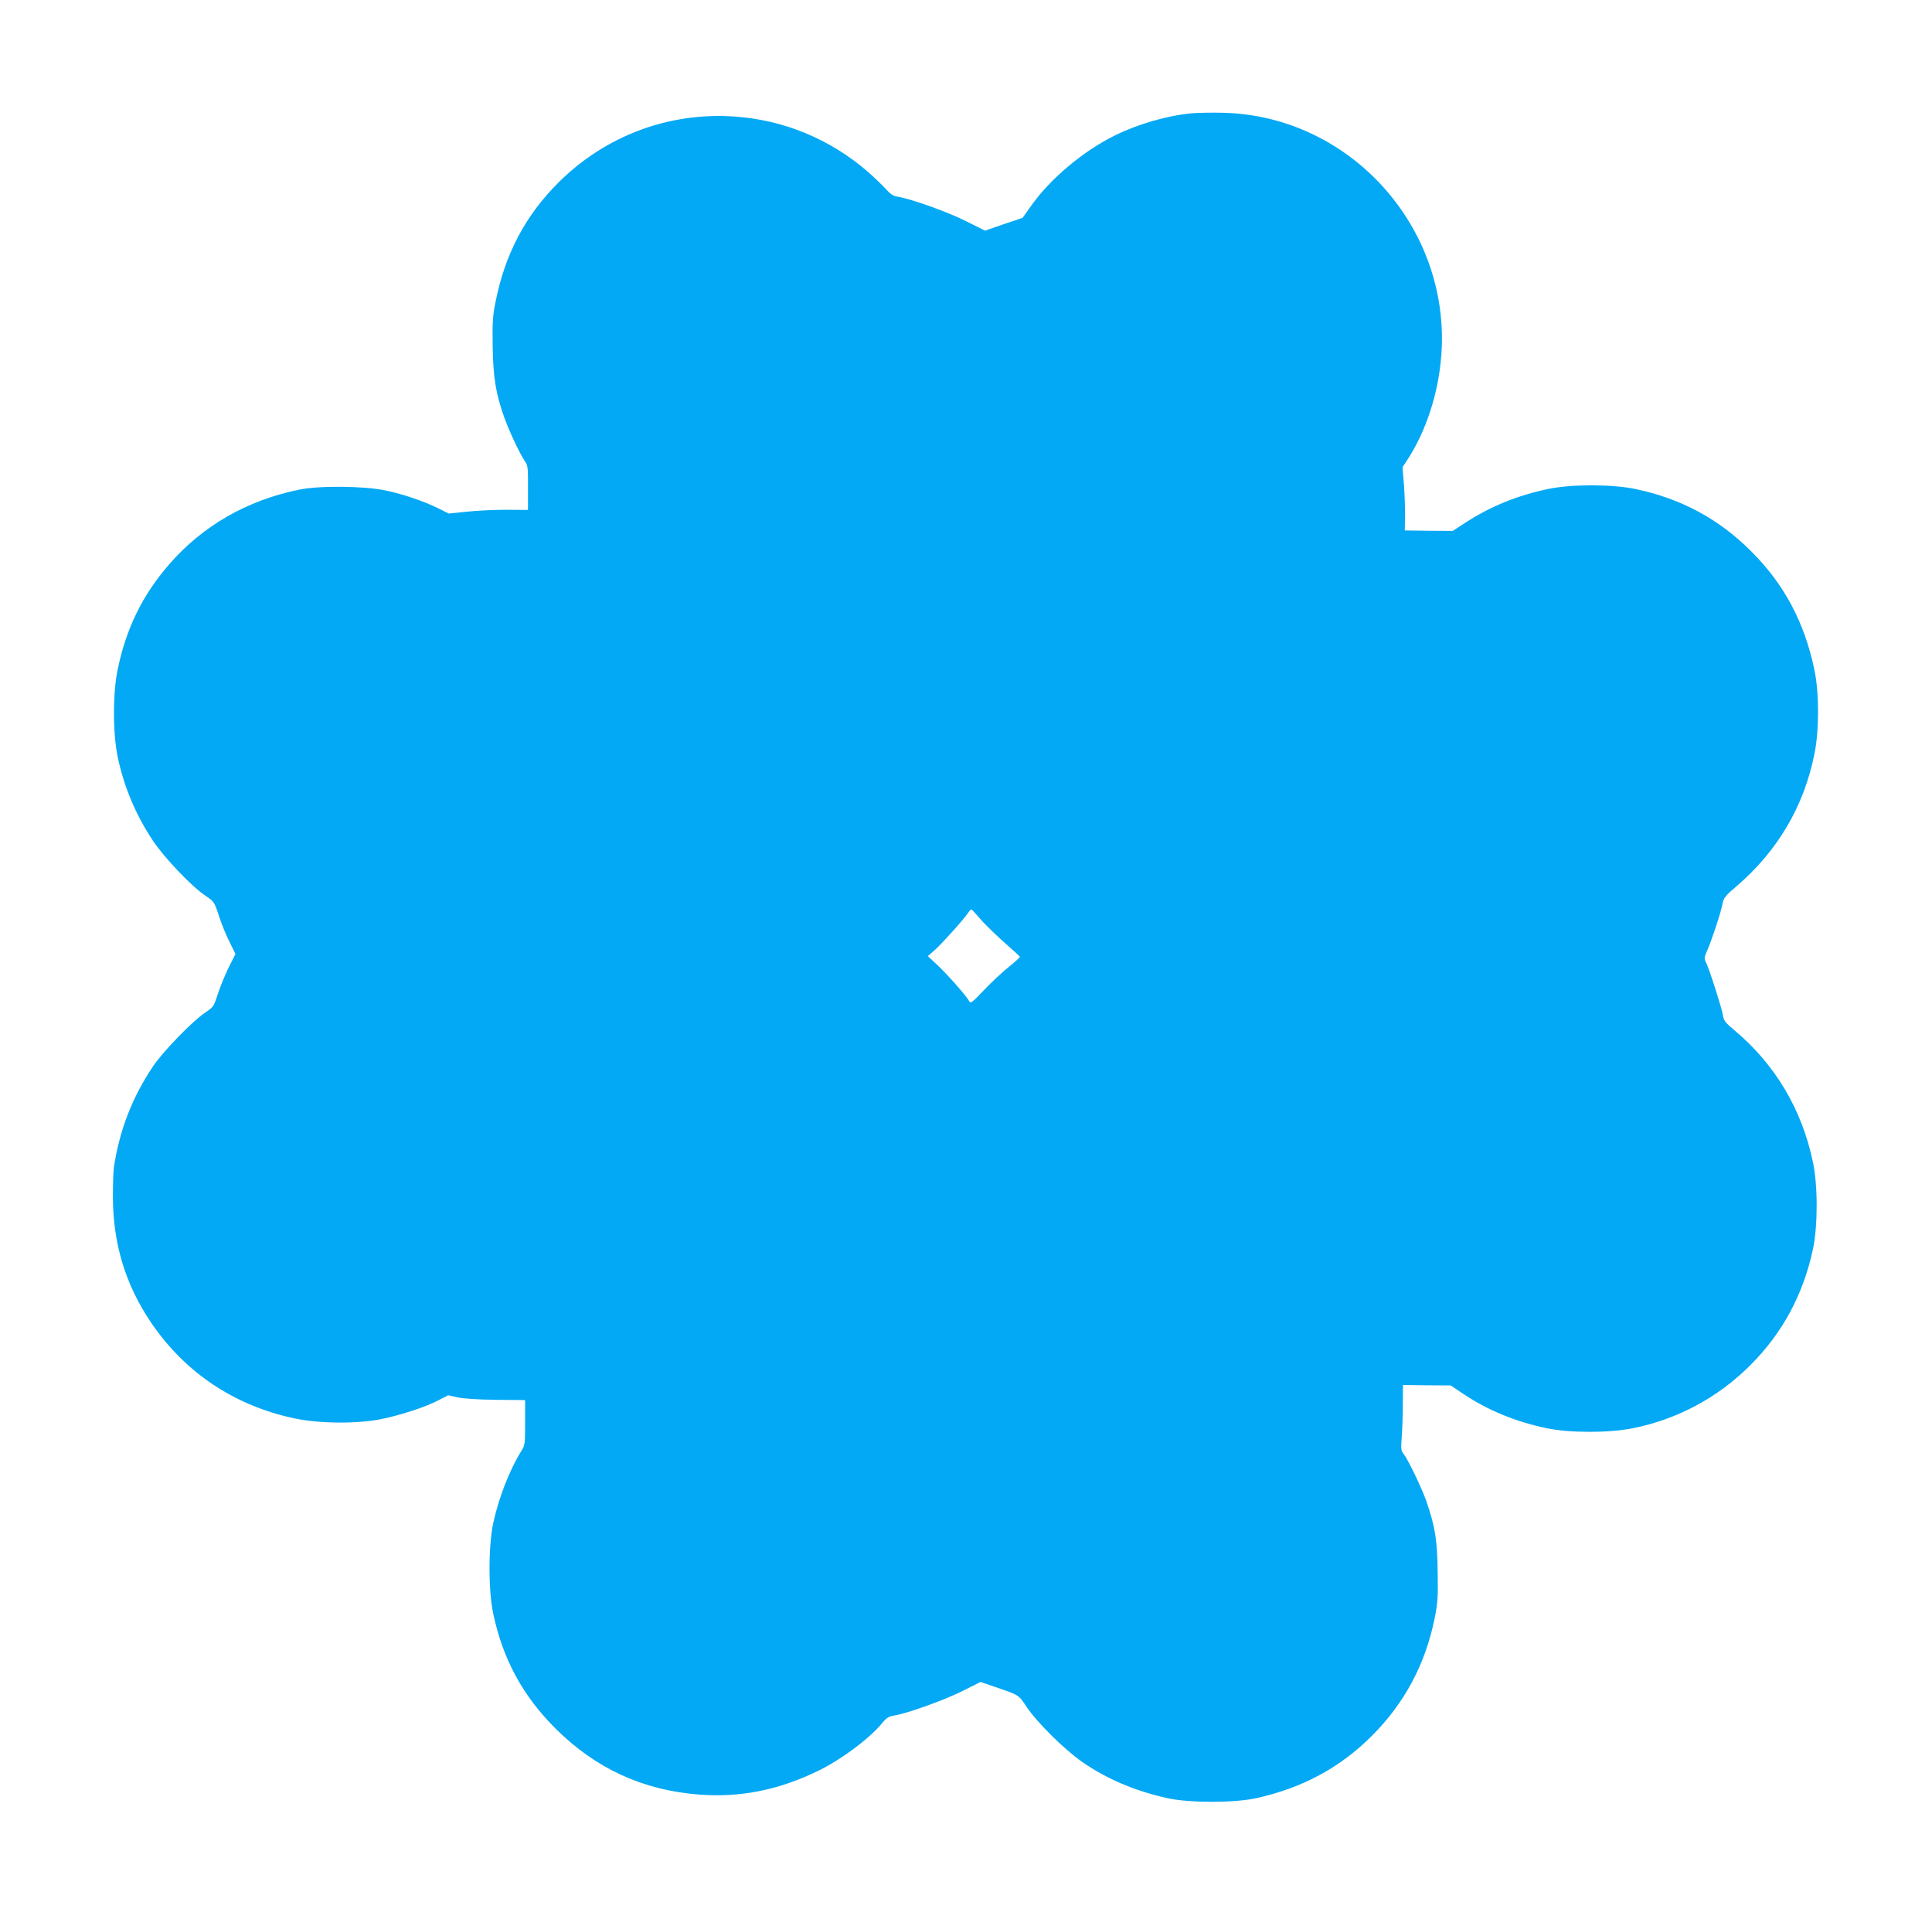 <?xml version="1.0" standalone="no"?>
<!DOCTYPE svg PUBLIC "-//W3C//DTD SVG 20010904//EN"
 "http://www.w3.org/TR/2001/REC-SVG-20010904/DTD/svg10.dtd">
<svg version="1.0" xmlns="http://www.w3.org/2000/svg"
 width="1280pt" height="1269pt" viewBox="0 0 1280 1269"
 preserveAspectRatio="xMidYMid meet">
<g transform="translate(0,1269) scale(0.1,-0.1)"
fill="#03a9f4" stroke="none">
<path d="M7890 11939 c-162 -16 -354 -72 -505 -147 -210 -104 -424 -284 -551
-462 l-59 -83 -125 -42 -124 -43 -126 63 c-121 61 -362 147 -448 161 -34 5
-51 16 -85 54 -23 25 -76 76 -117 112 -249 216 -557 344 -884 366 -435 30
-854 -127 -1165 -436 -217 -216 -352 -469 -415 -778 -22 -105 -24 -141 -22
-304 3 -210 21 -321 79 -481 35 -96 105 -243 138 -290 16 -22 18 -46 17 -171
l0 -146 -147 1 c-80 0 -198 -6 -262 -13 l-116 -12 -62 31 c-95 48 -237 97
-357 122 -143 30 -440 33 -574 5 -344 -71 -637 -239 -858 -493 -178 -205 -286
-424 -343 -701 -32 -155 -32 -420 1 -577 41 -197 120 -384 233 -554 78 -116
258 -305 350 -366 55 -37 57 -39 88 -134 17 -53 49 -131 71 -173 l38 -78 -44
-87 c-24 -49 -56 -127 -72 -175 -27 -85 -30 -89 -82 -124 -86 -57 -281 -258
-349 -359 -136 -203 -221 -421 -258 -665 -4 -25 -7 -115 -7 -200 1 -309 83
-580 252 -830 226 -334 555 -553 955 -637 167 -34 409 -36 570 -4 132 27 297
81 382 126 l62 32 63 -14 c39 -8 137 -15 255 -16 l192 -2 0 -148 c0 -139 -1
-151 -23 -186 -78 -123 -152 -313 -188 -480 -33 -154 -33 -448 0 -602 64 -301
196 -544 412 -759 264 -264 579 -410 952 -438 268 -21 518 28 778 152 155 73
350 218 435 322 28 34 44 44 77 49 88 14 327 100 449 160 l125 63 85 -29 c177
-61 165 -54 221 -137 71 -105 252 -284 371 -366 160 -111 349 -191 562 -238
143 -32 443 -32 588 0 306 68 554 201 766 413 217 217 354 474 416 779 20 101
23 139 20 305 -2 207 -17 302 -73 465 -31 89 -121 278 -153 319 -17 21 -18 35
-12 115 4 50 7 147 7 216 l1 125 159 -2 158 -1 83 -56 c165 -110 347 -184 551
-227 154 -32 411 -32 569 -1 297 59 566 203 780 417 215 214 353 471 417 774
32 153 32 420 -1 573 -73 350 -252 649 -519 872 -61 51 -72 65 -77 100 -8 49
-91 309 -112 350 -13 26 -13 33 8 80 32 75 86 237 99 299 10 51 16 59 96 127
271 233 445 527 515 875 32 156 32 405 0 557 -65 313 -199 566 -417 784 -216
217 -468 352 -771 415 -155 32 -422 32 -575 0 -206 -43 -380 -114 -552 -225
l-81 -53 -159 1 -159 2 2 99 c0 55 -3 150 -8 210 l-9 110 33 50 c124 191 205
440 224 690 64 847 -604 1589 -1447 1608 -75 2 -171 0 -212 -4z m-1380 -5354
c30 -32 97 -97 149 -143 53 -46 97 -87 98 -90 1 -4 -32 -34 -73 -67 -42 -33
-115 -102 -164 -153 -85 -89 -89 -92 -101 -71 -17 33 -154 187 -217 244 l-55
51 50 44 c51 47 193 205 220 247 13 20 18 22 28 11 7 -7 36 -40 65 -73z"/>
</g>
</svg>
